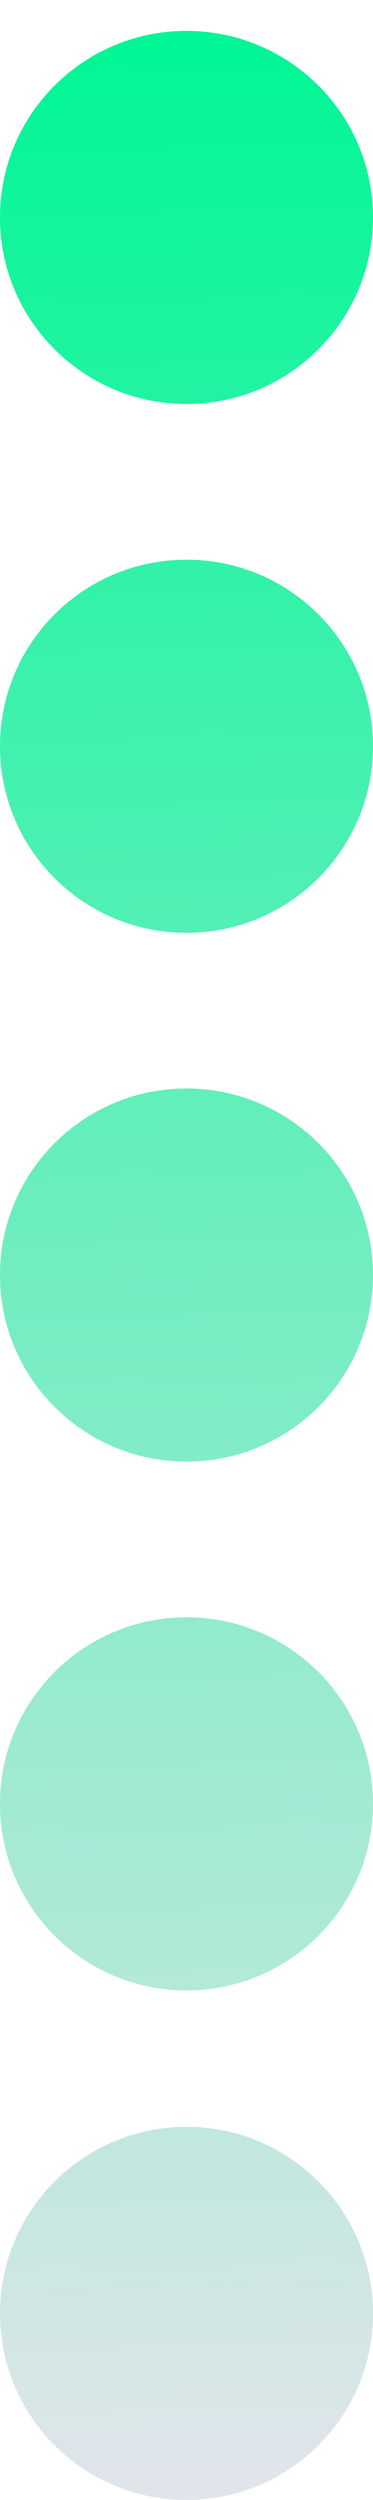 <?xml version="1.0" encoding="UTF-8"?> <svg xmlns="http://www.w3.org/2000/svg" width="10" height="67" viewBox="0 0 10 67" fill="none"><path d="M5 57C7.761 57 10 59.239 10 62C10 64.761 7.761 67 5 67C2.239 67 0 64.761 0 62C6.59705e-05 59.239 2.239 57 5 57ZM5 43.344C7.761 43.344 10 45.582 10 48.344C10 51.105 7.761 53.344 5 53.344C2.239 53.344 0 51.105 0 48.344C0 45.582 2.239 43.344 5 43.344ZM5 29.172C7.761 29.172 10 31.41 10 34.172C10 36.933 7.761 39.172 5 39.172C2.239 39.172 0 36.933 0 34.172C0 31.41 2.239 29.172 5 29.172ZM5 15C7.761 15 10 17.238 10 20C10 22.761 7.761 25 5 25C2.239 25 0 22.761 0 20C6.59705e-05 17.238 2.239 15 5 15ZM5 0.828C7.761 0.828 10 3.067 10 5.828C10 8.589 7.761 10.828 5 10.828C2.239 10.828 0 8.589 0 5.828C0 3.067 2.239 0.828 5 0.828Z" fill="url(#paint0_linear_6_1020)"></path><defs><linearGradient id="paint0_linear_6_1020" x1="5" y1="0.828" x2="7.081" y2="66.972" gradientUnits="userSpaceOnUse"><stop stop-color="#00F695"></stop><stop offset="1" stop-color="#E2E5EB"></stop></linearGradient></defs></svg> 